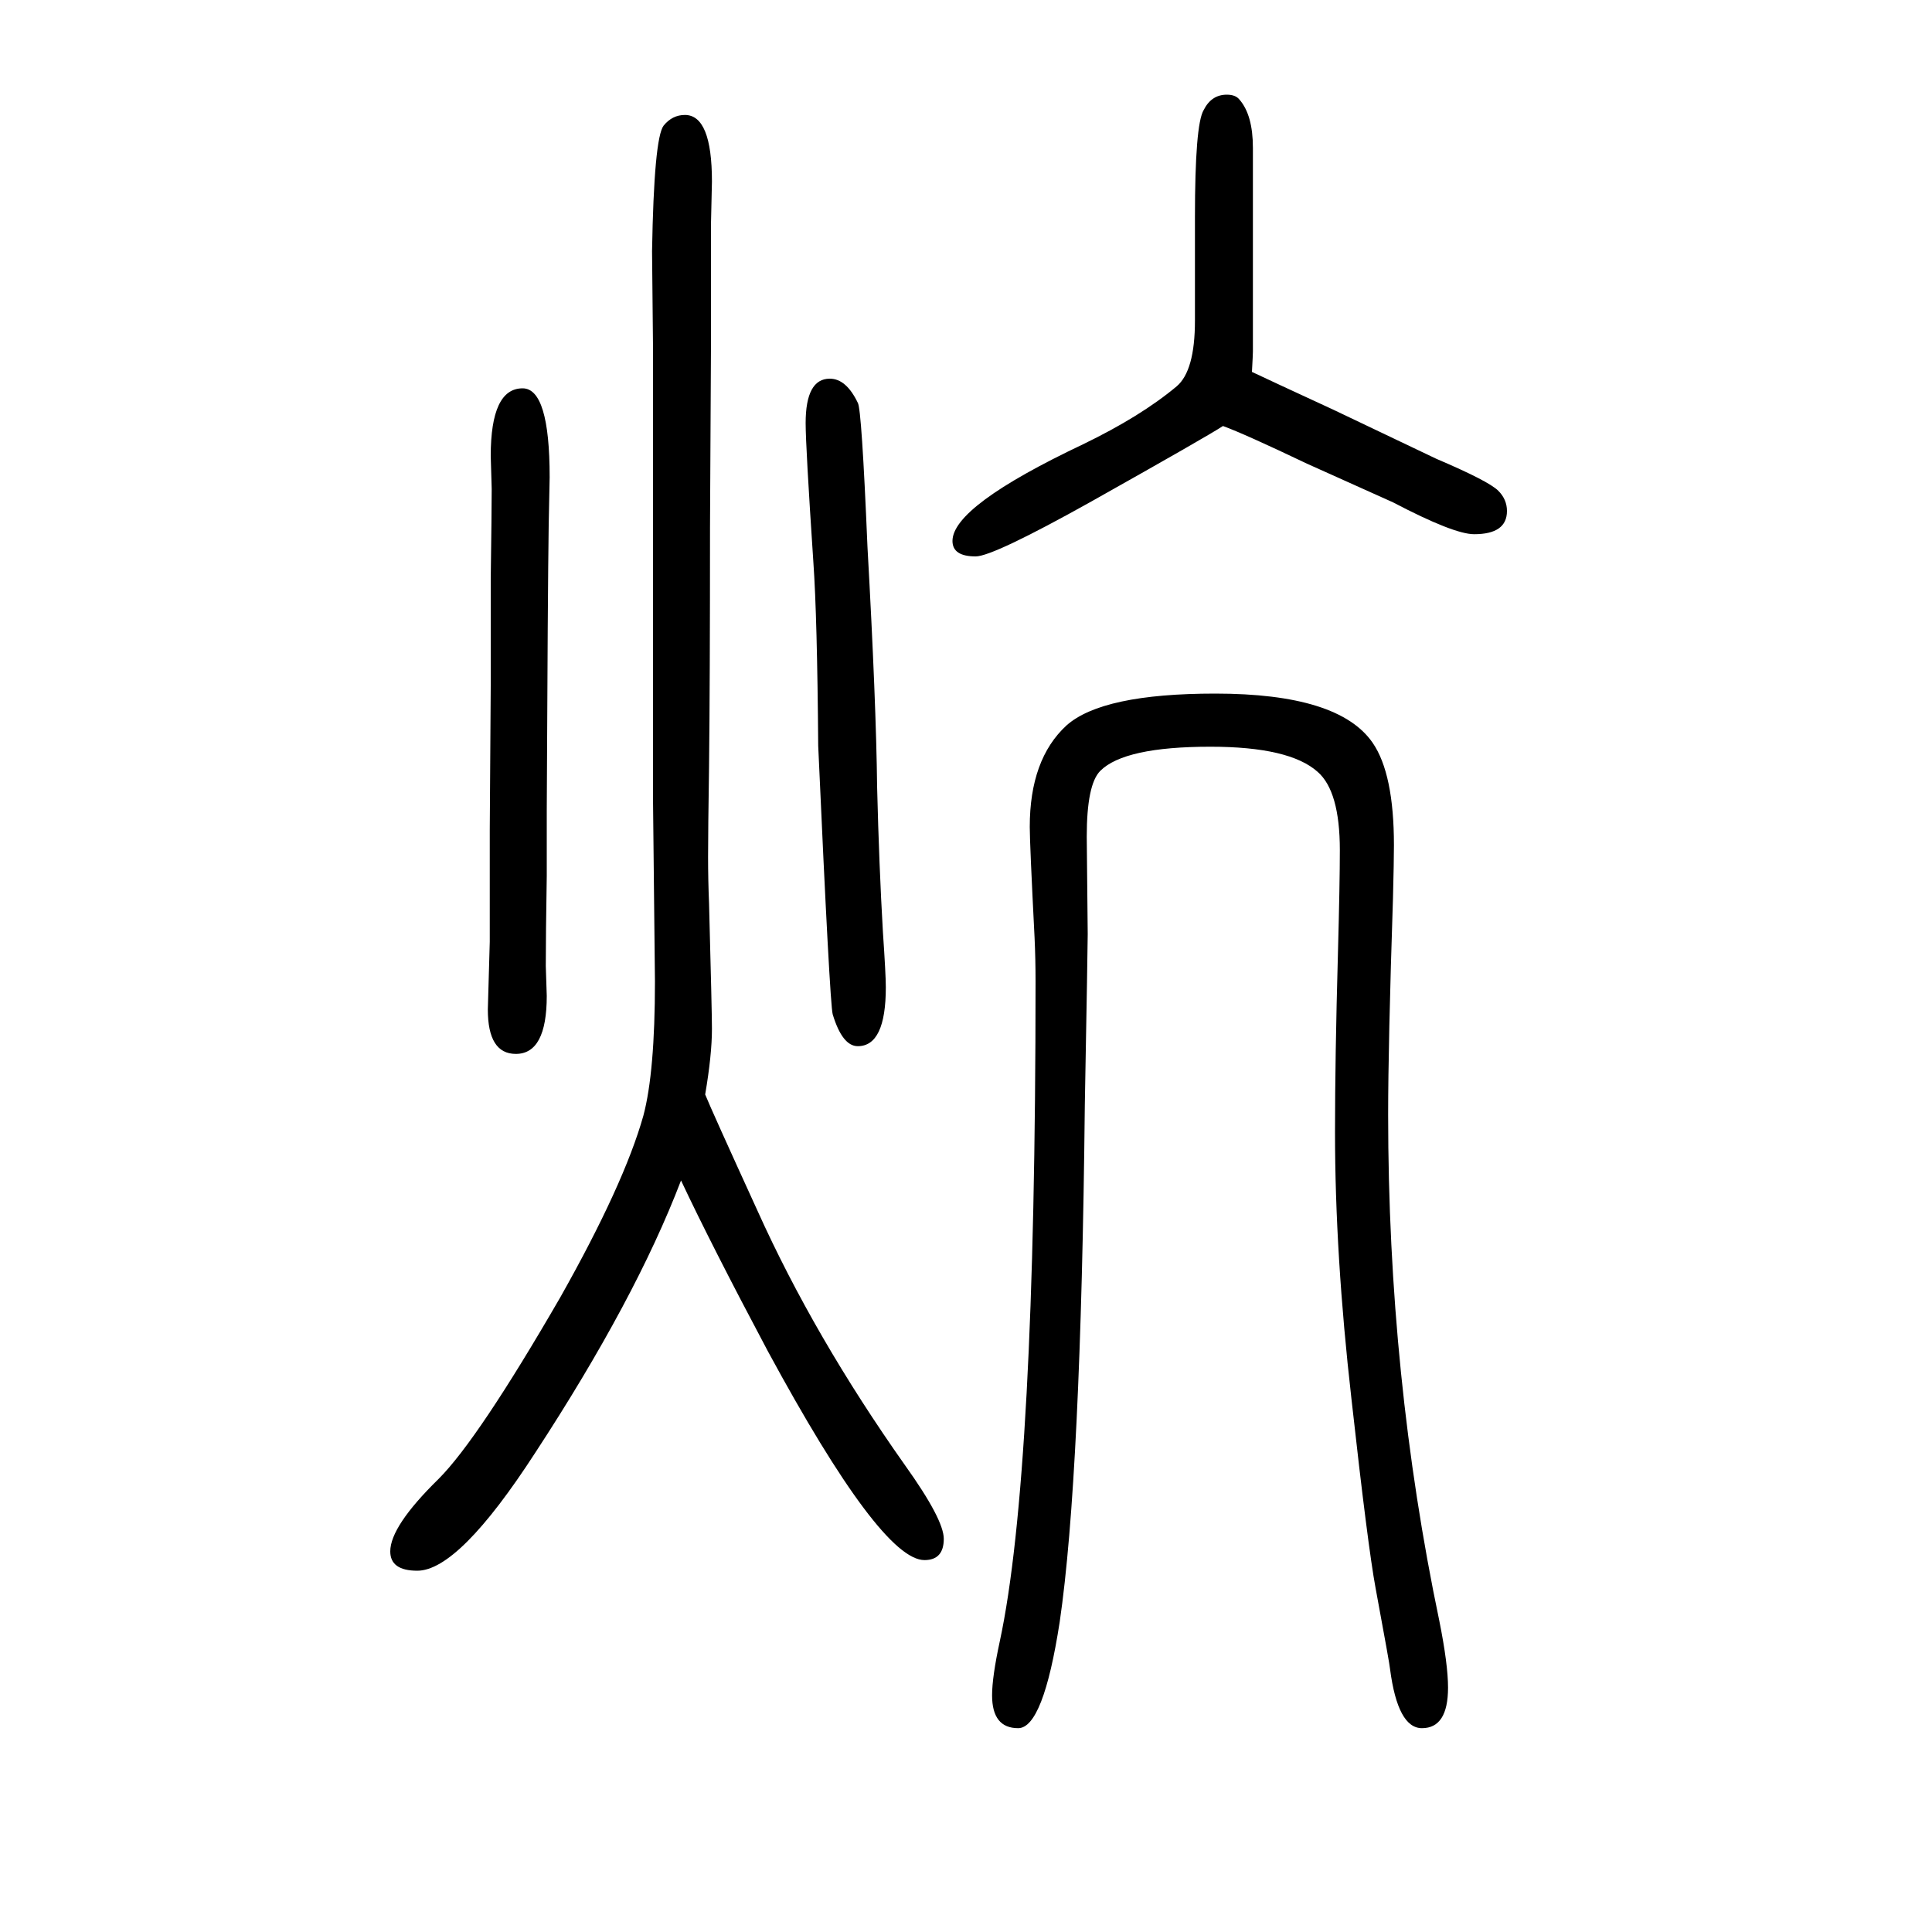 <svg xmlns="http://www.w3.org/2000/svg" xmlns:xlink="http://www.w3.org/1999/xlink" height="100" width="100" version="1.1"><path d="M730 517q6 -15 54 -120q59 -131 153 -264q40 -56 40 -76q0 -22 -20 -22q-45 0 -162 216q-59 111 -90 177q-47 -123 -151 -282q-79 -122 -122 -122q-28 0 -28 20q0 26 50 75q41 41 126 188q66 117 86 188q12 45 12 139l-2 188v232v127v109l-1 100q2 117 12 130q9 11 22 11
q28 0 28 -69l-1 -44v-125l-1 -189q0 -162 -1 -248q-1 -66 -1 -93q0 -24 1 -48q3 -113 3 -130q0 -27 -7 -68zM1296 1265q19 -9 84 -39l107 -51q54 -23 64 -33q9 -9 9 -21q0 -24 -34 -24q-21 0 -84 33l-89 40q-65 31 -87 39q-15 -10 -136 -78q-102 -57 -120 -57q-24 0 -24 16
q0 36 135 100q60 29 97 60q19 16 19 68v107q0 96 9 111q8 16 24 16q9 0 13 -5q14 -16 14 -50v-134v-77q0 -3 -1 -21zM541 1248q28 0 28 -92l-1 -50q-1 -68 -2 -295v-68q-1 -61 -1 -93l1 -31q0 -60 -32 -60q-29 0 -29 46l2 70v116l1 149v110q1 73 1 94l-1 34q0 70 33 70z
M859 1258q17 0 29 -25q4 -6 10 -149q9 -161 10 -249q2 -81 6 -150q3 -44 3 -57q0 -61 -29 -61q-16 0 -26 33q-3 11 -15 278q-1 133 -5 190q-8 120 -8 144q0 46 25 46zM1258 932q128 0 163 -51q22 -32 22 -106q0 -16 -1 -55q-5 -152 -5 -224q0 -271 53 -524q9 -45 9 -69
q0 -42 -27 -42q-25 0 -33 61q0 3 -15 84q-8 43 -25 196q-17 149 -17 276q0 77 3 184q2 74 2 108q0 61 -23 81q-29 26 -111 26q-89 0 -114 -25q-14 -14 -14 -68l1 -101q0 -12 -3 -177q-4 -385 -26 -535q-17 -110 -43 -110q-27 0 -27 34q0 19 8 56q37 172 37 683q0 23 -1 45
q-5 98 -5 115q0 70 38 105q37 33 154 33z" style="" transform="scale(0.05 -0.05) translate(0 -1650)"/></svg>